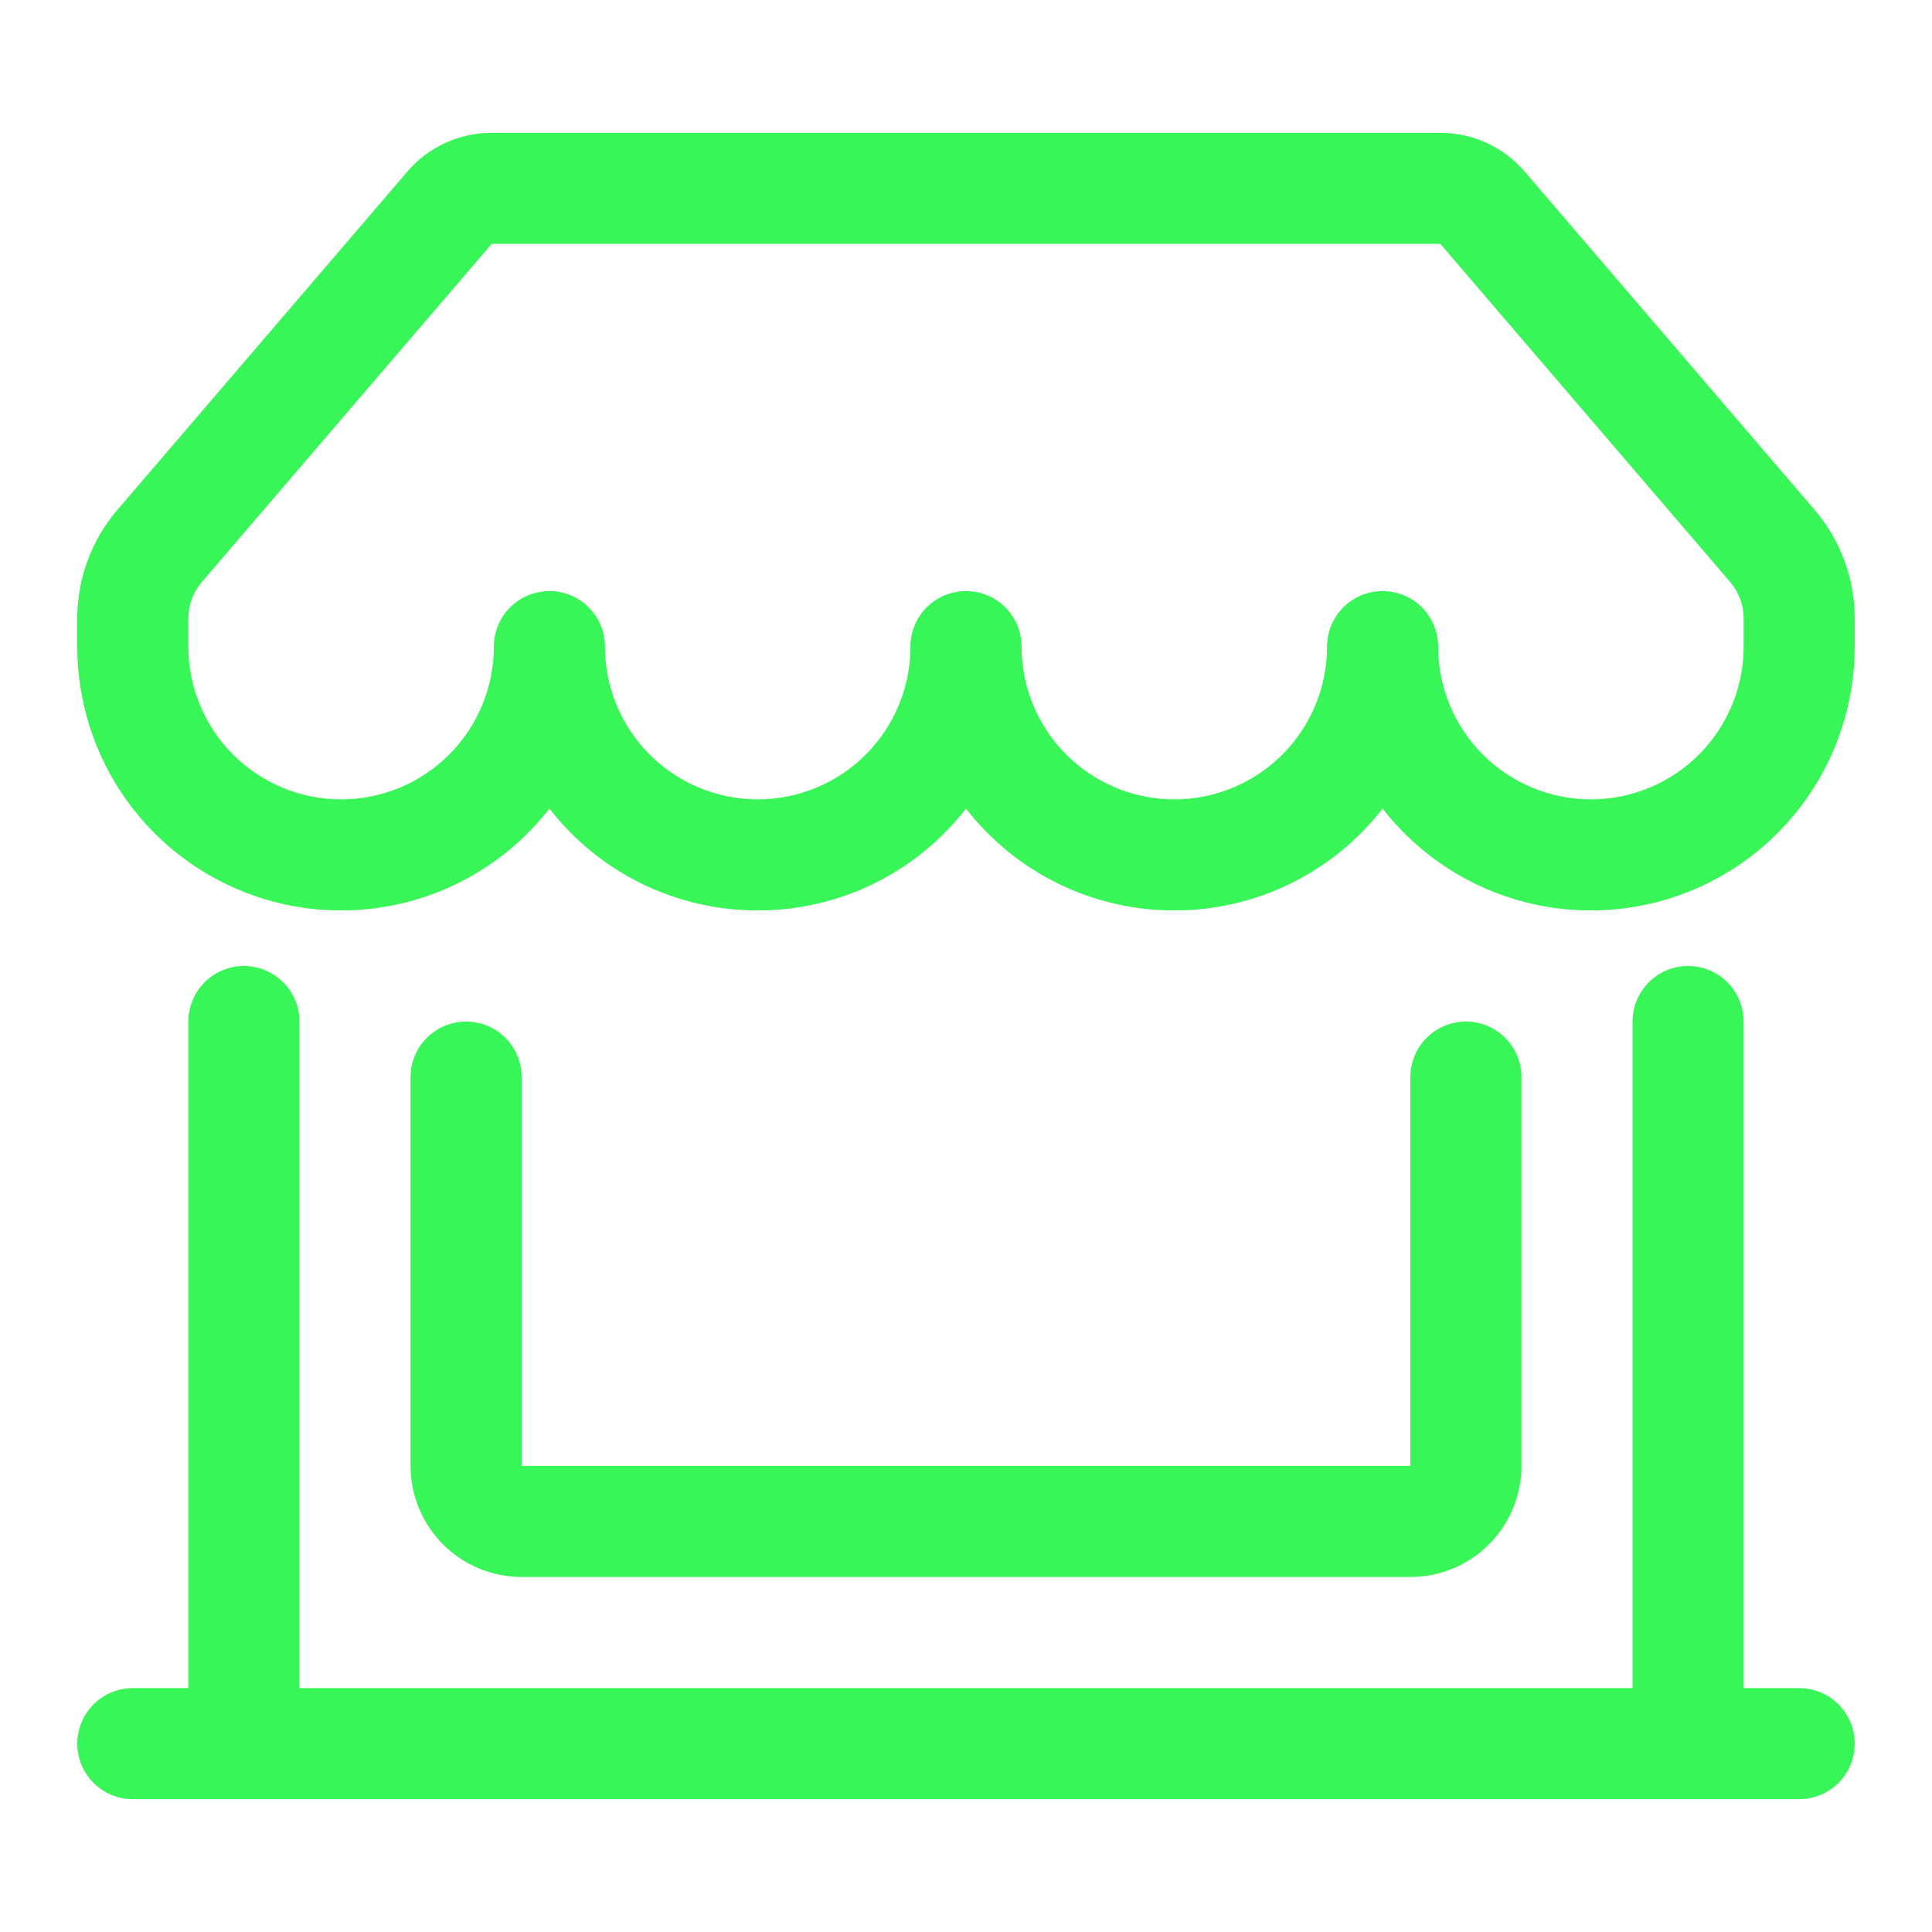 <svg xmlns="http://www.w3.org/2000/svg" width="50" height="50" viewBox="0 0 50 50" fill="none"><path d="M10.539 4.444C10.809 4.128 11.144 3.875 11.521 3.701C11.898 3.527 12.309 3.437 12.724 3.438H37.276C37.691 3.437 38.102 3.527 38.479 3.701C38.856 3.875 39.191 4.128 39.461 4.444L46.962 13.195C47.632 13.977 48 14.972 48 16.001V16.734C48 18.157 47.556 19.545 46.729 20.703C45.902 21.861 44.734 22.732 43.388 23.194C42.041 23.655 40.585 23.685 39.221 23.279C37.857 22.872 36.655 22.05 35.781 20.926C35.144 21.748 34.326 22.413 33.392 22.87C32.457 23.327 31.431 23.564 30.391 23.562C29.351 23.564 28.324 23.327 27.39 22.87C26.455 22.413 25.638 21.748 25 20.926C24.362 21.748 23.545 22.413 22.61 22.87C21.676 23.327 20.649 23.564 19.609 23.562C18.569 23.564 17.543 23.327 16.608 22.87C15.674 22.413 14.856 21.748 14.219 20.926C13.345 22.05 12.143 22.872 10.779 23.279C9.415 23.685 7.958 23.655 6.612 23.194C5.266 22.732 4.098 21.861 3.271 20.703C2.444 19.545 2 18.157 2 16.734V16.001C2 14.972 2.368 13.977 3.038 13.195L10.539 4.444ZM15.656 16.734C15.656 17.783 16.073 18.788 16.814 19.53C17.555 20.271 18.561 20.688 19.609 20.688C20.658 20.688 21.663 20.271 22.405 19.53C23.146 18.788 23.562 17.783 23.562 16.734C23.562 16.353 23.714 15.988 23.983 15.718C24.253 15.448 24.619 15.297 25 15.297C25.381 15.297 25.747 15.448 26.017 15.718C26.286 15.988 26.438 16.353 26.438 16.734C26.438 17.783 26.854 18.788 27.595 19.53C28.337 20.271 29.342 20.688 30.391 20.688C31.439 20.688 32.445 20.271 33.186 19.53C33.927 18.788 34.344 17.783 34.344 16.734C34.344 16.353 34.495 15.988 34.765 15.718C35.034 15.448 35.4 15.297 35.781 15.297C36.163 15.297 36.528 15.448 36.798 15.718C37.067 15.988 37.219 16.353 37.219 16.734C37.219 17.783 37.635 18.788 38.377 19.53C39.118 20.271 40.123 20.688 41.172 20.688C42.22 20.688 43.226 20.271 43.967 19.53C44.709 18.788 45.125 17.783 45.125 16.734V16.001C45.125 15.659 45.003 15.327 44.78 15.067L37.276 6.312H12.724L5.22 15.067C4.997 15.327 4.875 15.659 4.875 16.001V16.734C4.875 17.783 5.291 18.788 6.033 19.53C6.774 20.271 7.78 20.688 8.828 20.688C9.877 20.688 10.882 20.271 11.623 19.53C12.365 18.788 12.781 17.783 12.781 16.734C12.781 16.353 12.933 15.988 13.202 15.718C13.472 15.448 13.838 15.297 14.219 15.297C14.6 15.297 14.966 15.448 15.235 15.718C15.505 15.988 15.656 16.353 15.656 16.734ZM6.312 25C6.694 25 7.059 25.151 7.329 25.421C7.599 25.691 7.75 26.056 7.75 26.438V43.688H42.25V26.438C42.25 26.056 42.401 25.691 42.671 25.421C42.941 25.151 43.306 25 43.688 25C44.069 25 44.434 25.151 44.704 25.421C44.974 25.691 45.125 26.056 45.125 26.438V43.688H46.562C46.944 43.688 47.309 43.839 47.579 44.108C47.849 44.378 48 44.744 48 45.125C48 45.506 47.849 45.872 47.579 46.142C47.309 46.411 46.944 46.562 46.562 46.562H3.438C3.056 46.562 2.691 46.411 2.421 46.142C2.151 45.872 2 45.506 2 45.125C2 44.744 2.151 44.378 2.421 44.108C2.691 43.839 3.056 43.688 3.438 43.688H4.875V26.438C4.875 26.056 5.026 25.691 5.296 25.421C5.566 25.151 5.931 25 6.312 25ZM12.062 26.438C12.444 26.438 12.809 26.589 13.079 26.858C13.348 27.128 13.5 27.494 13.5 27.875V37.938H36.5V27.875C36.5 27.494 36.651 27.128 36.921 26.858C37.191 26.589 37.556 26.438 37.938 26.438C38.319 26.438 38.684 26.589 38.954 26.858C39.224 27.128 39.375 27.494 39.375 27.875V37.938C39.375 38.7 39.072 39.431 38.533 39.97C37.994 40.51 37.263 40.812 36.5 40.812H13.5C12.738 40.812 12.006 40.51 11.467 39.97C10.928 39.431 10.625 38.7 10.625 37.938V27.875C10.625 27.494 10.777 27.128 11.046 26.858C11.316 26.589 11.681 26.438 12.062 26.438Z" fill="#38F658"></path></svg>
